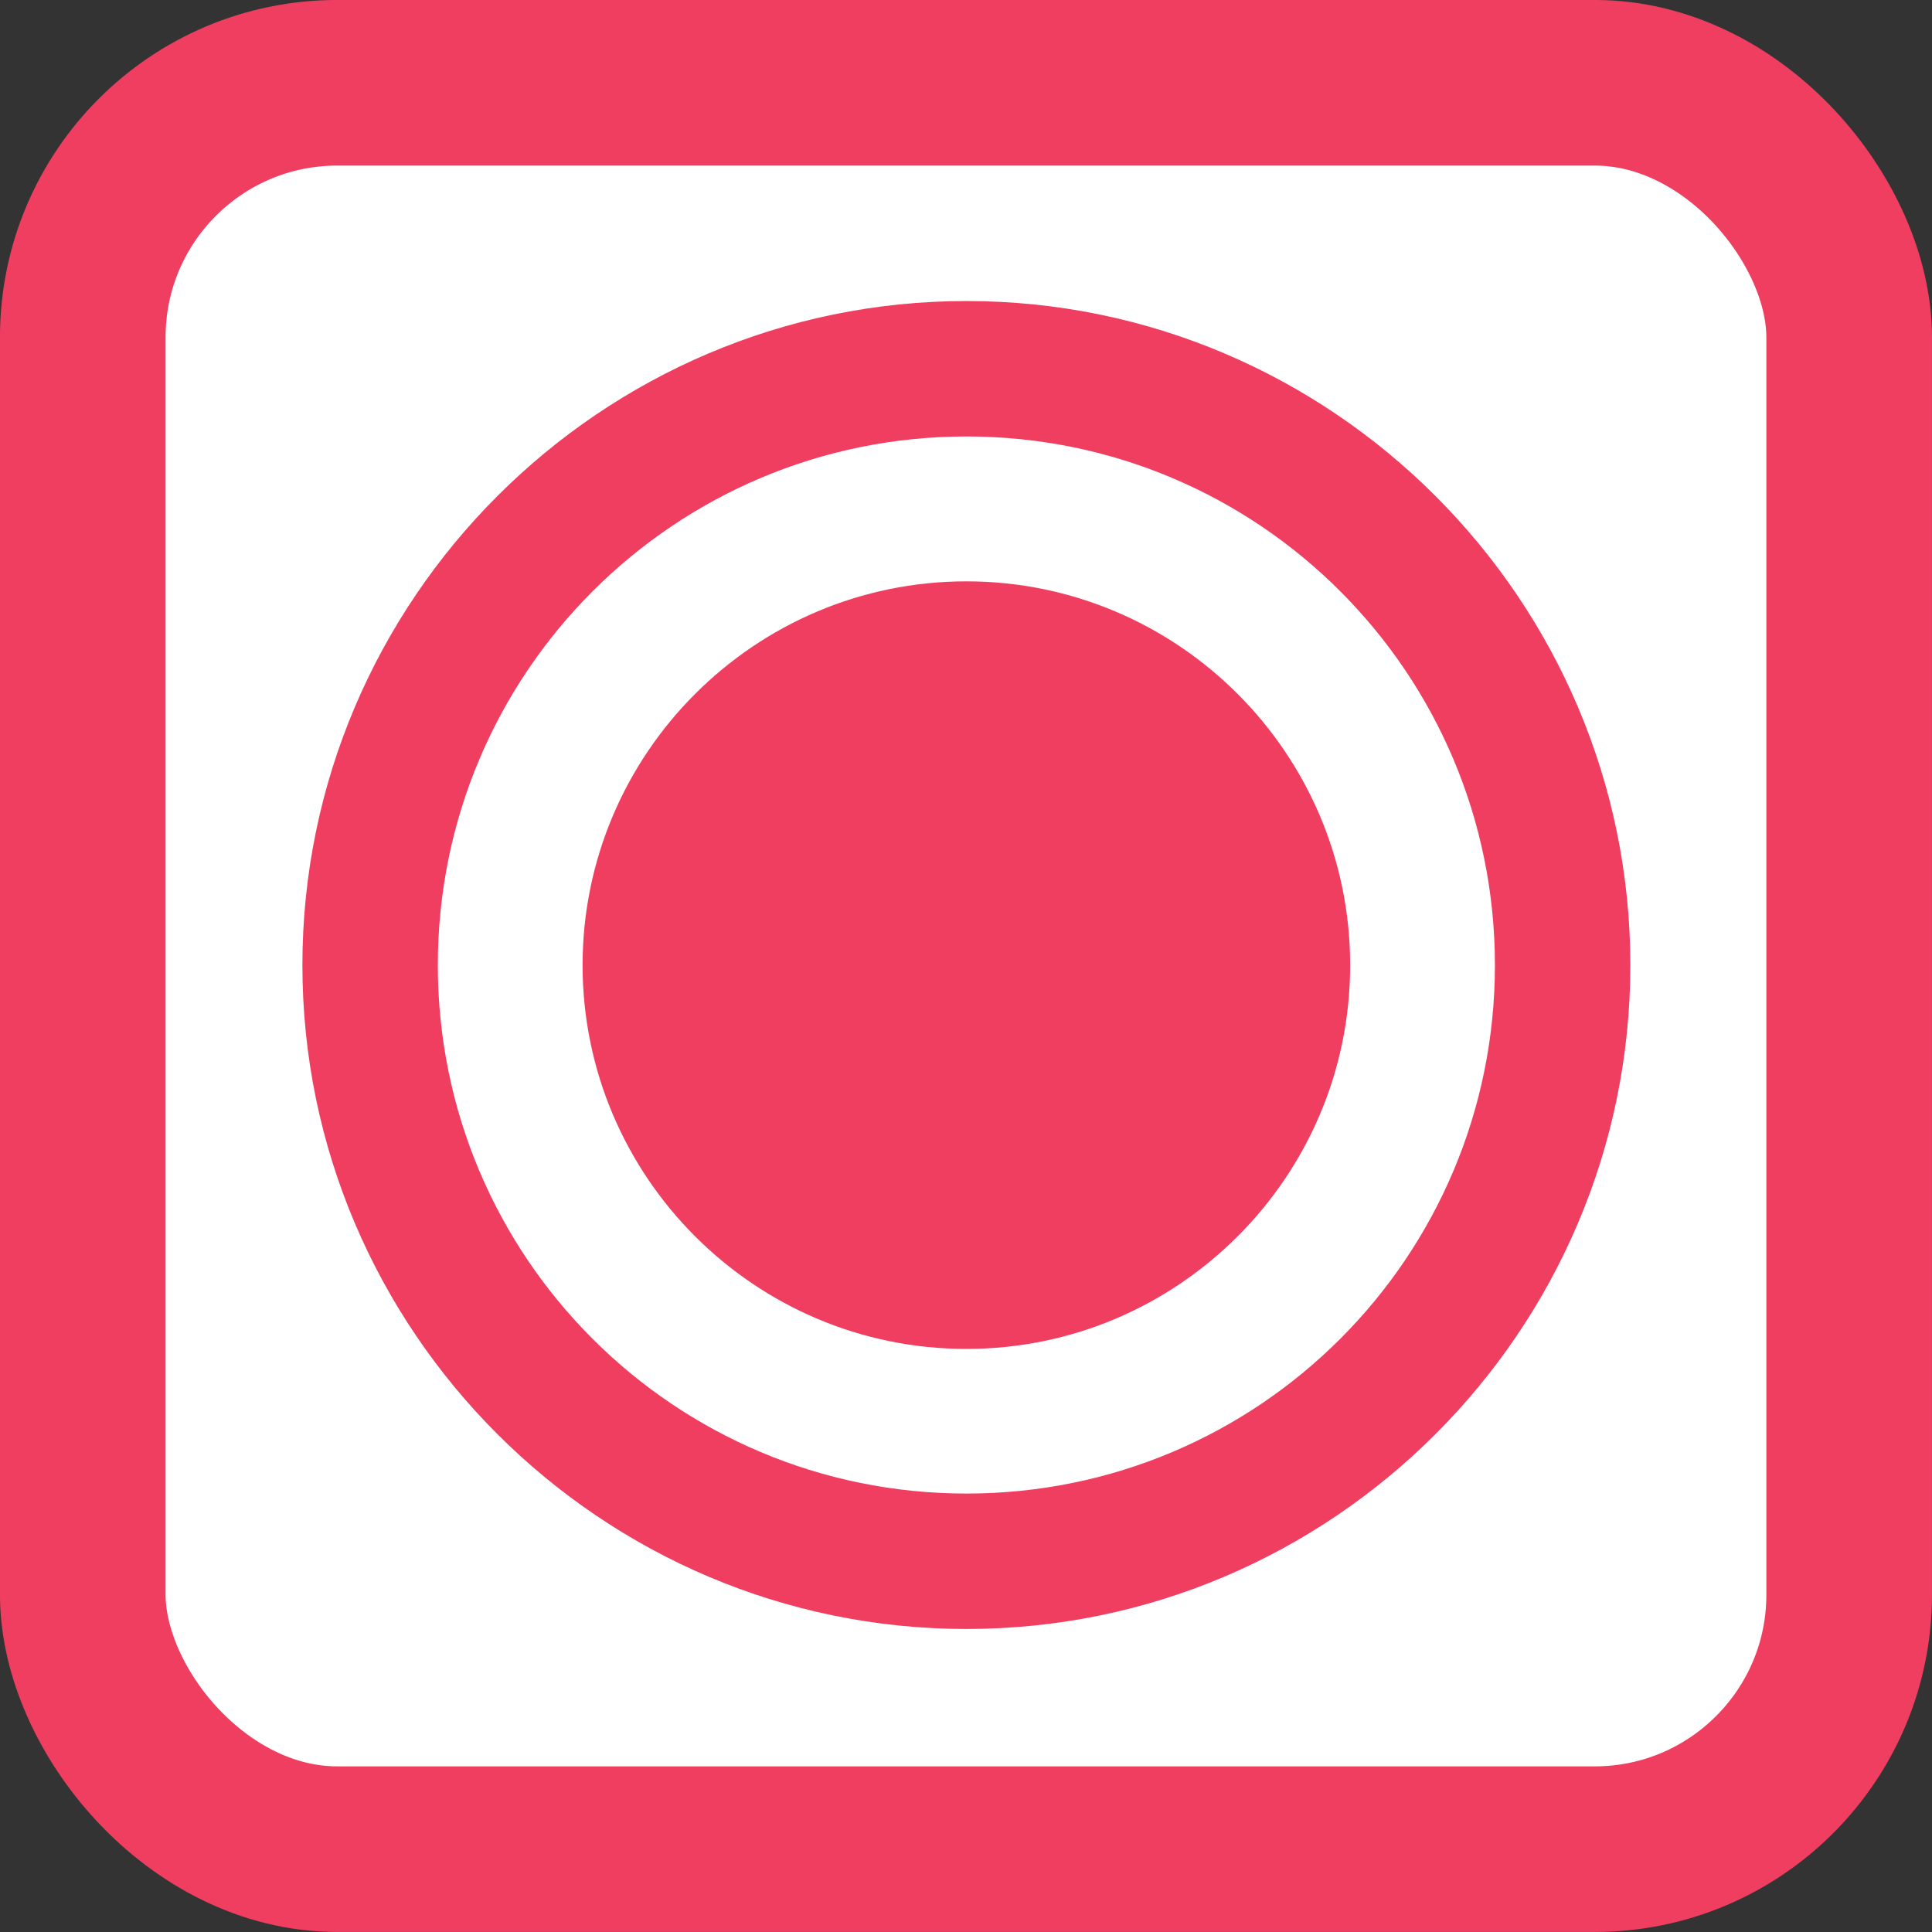 <?xml version="1.0" encoding="UTF-8" standalone="no"?>
<svg
   width="32"
   height="32"
   viewBox="0 0 32 32"
   fill="none"
   version="1.1"
   id="svg4"
   sodipodi:docname="favicon.svg"
   xml:space="preserve"
   inkscape:version="1.4 (e7c3feb1, 2024-10-09)"
   xmlns:inkscape="http://www.inkscape.org/namespaces/inkscape"
   xmlns:sodipodi="http://sodipodi.sourceforge.net/DTD/sodipodi-0.dtd"
   xmlns="http://www.w3.org/2000/svg"
   xmlns:svg="http://www.w3.org/2000/svg"><rect x="0" y="0" width="32" height="32" fill="#333333" stroke="none"/><defs
     id="defs4" /><sodipodi:namedview
     id="namedview4"
     pagecolor="#ffffff"
     bordercolor="#000000"
     borderopacity="0.25"
     inkscape:showpageshadow="2"
     inkscape:pageopacity="0.0"
     inkscape:pagecheckerboard="0"
     inkscape:deskcolor="#d1d1d1"
     inkscape:zoom="15.765625"
     inkscape:cx="11.670961"
     inkscape:cy="7.8017839"
     inkscape:window-width="2504"
     inkscape:window-height="1387"
     inkscape:window-x="59"
     inkscape:window-y="25"
     inkscape:window-maximized="1"
     inkscape:current-layer="svg4"
     showgrid="false" /><rect
     style="font-variation-settings:'wght' 700;fill:#ffffff;fill-opacity:1;stroke:none;stroke-width:1.003;stroke-linecap:round;stroke-dasharray:none;stroke-opacity:1"
     id="rect3"
     width="27.449"
     height="27.808"
     x="2.153"
     y="2.153" /><rect
     style="font-style:normal;font-weight:normal;font-size:41.271px;line-height:1.25;font-family:sans-serif;letter-spacing:0px;word-spacing:0px;fill:none;fill-opacity:1;stroke:#f03e61;stroke-width:2.743;stroke-linecap:butt;stroke-miterlimit:4;stroke-dasharray:none;stroke-dashoffset:0;stroke-opacity:1"
     id="rect25-2-6"
     width="29.257"
     height="29.257"
     x="1.371"
     y="1.371"
     ry="4.215" /><g
     id="g2"
     transform="matrix(2.243,0,0,2.243,55.889,-71.637)"><path
       d="m -17.781,34.661 c -2.428,0 -4.403,1.975 -4.403,4.403 0,2.428 1.975,4.403 4.403,4.403 2.428,0 4.403,-1.975 4.403,-4.403 0,-2.428 -1.975,-4.403 -4.403,-4.403 z"
       id="path1-3-9-2-6-4"
       style="font-style:normal;font-weight:normal;font-size:41.271px;line-height:1.25;font-family:sans-serif;letter-spacing:0px;word-spacing:0px;fill:#ffffff;fill-opacity:1;stroke:none;stroke-width:1;stroke-dasharray:none;stroke-opacity:1"
       sodipodi:nodetypes="sssss" /><path
       style="fill:#f03e61"
       d="m -17.78,34.161 c -2.699,0 -4.904,2.205 -4.904,4.904 0,2.699 2.205,4.902 4.904,4.902 2.699,0 4.902,-2.203 4.902,-4.902 0,-2.699 -2.203,-4.904 -4.902,-4.904 z m 0,1 c 2.157,0 3.902,1.747 3.902,3.904 0,2.157 -1.746,3.902 -3.902,3.902 -2.157,0 -3.904,-1.745 -3.904,-3.902 0,-2.157 1.747,-3.904 3.904,-3.904 z"
       id="path1-3-9-2-6-38" /><path
       d="m -17.781,36.231 c -1.562,0 -2.834,1.271 -2.834,2.834 0,1.562 1.271,2.834 2.834,2.834 1.562,0 2.834,-1.271 2.834,-2.834 0,-1.562 -1.271,-2.834 -2.834,-2.834 z"
       id="path1-3-9-2"
       style="font-style:normal;font-weight:normal;font-size:41.271px;line-height:1.25;font-family:sans-serif;letter-spacing:0px;word-spacing:0px;fill:#f03e61;fill-opacity:1;stroke:none;stroke-width:0.014"
       sodipodi:nodetypes="sssss" /></g></svg>
